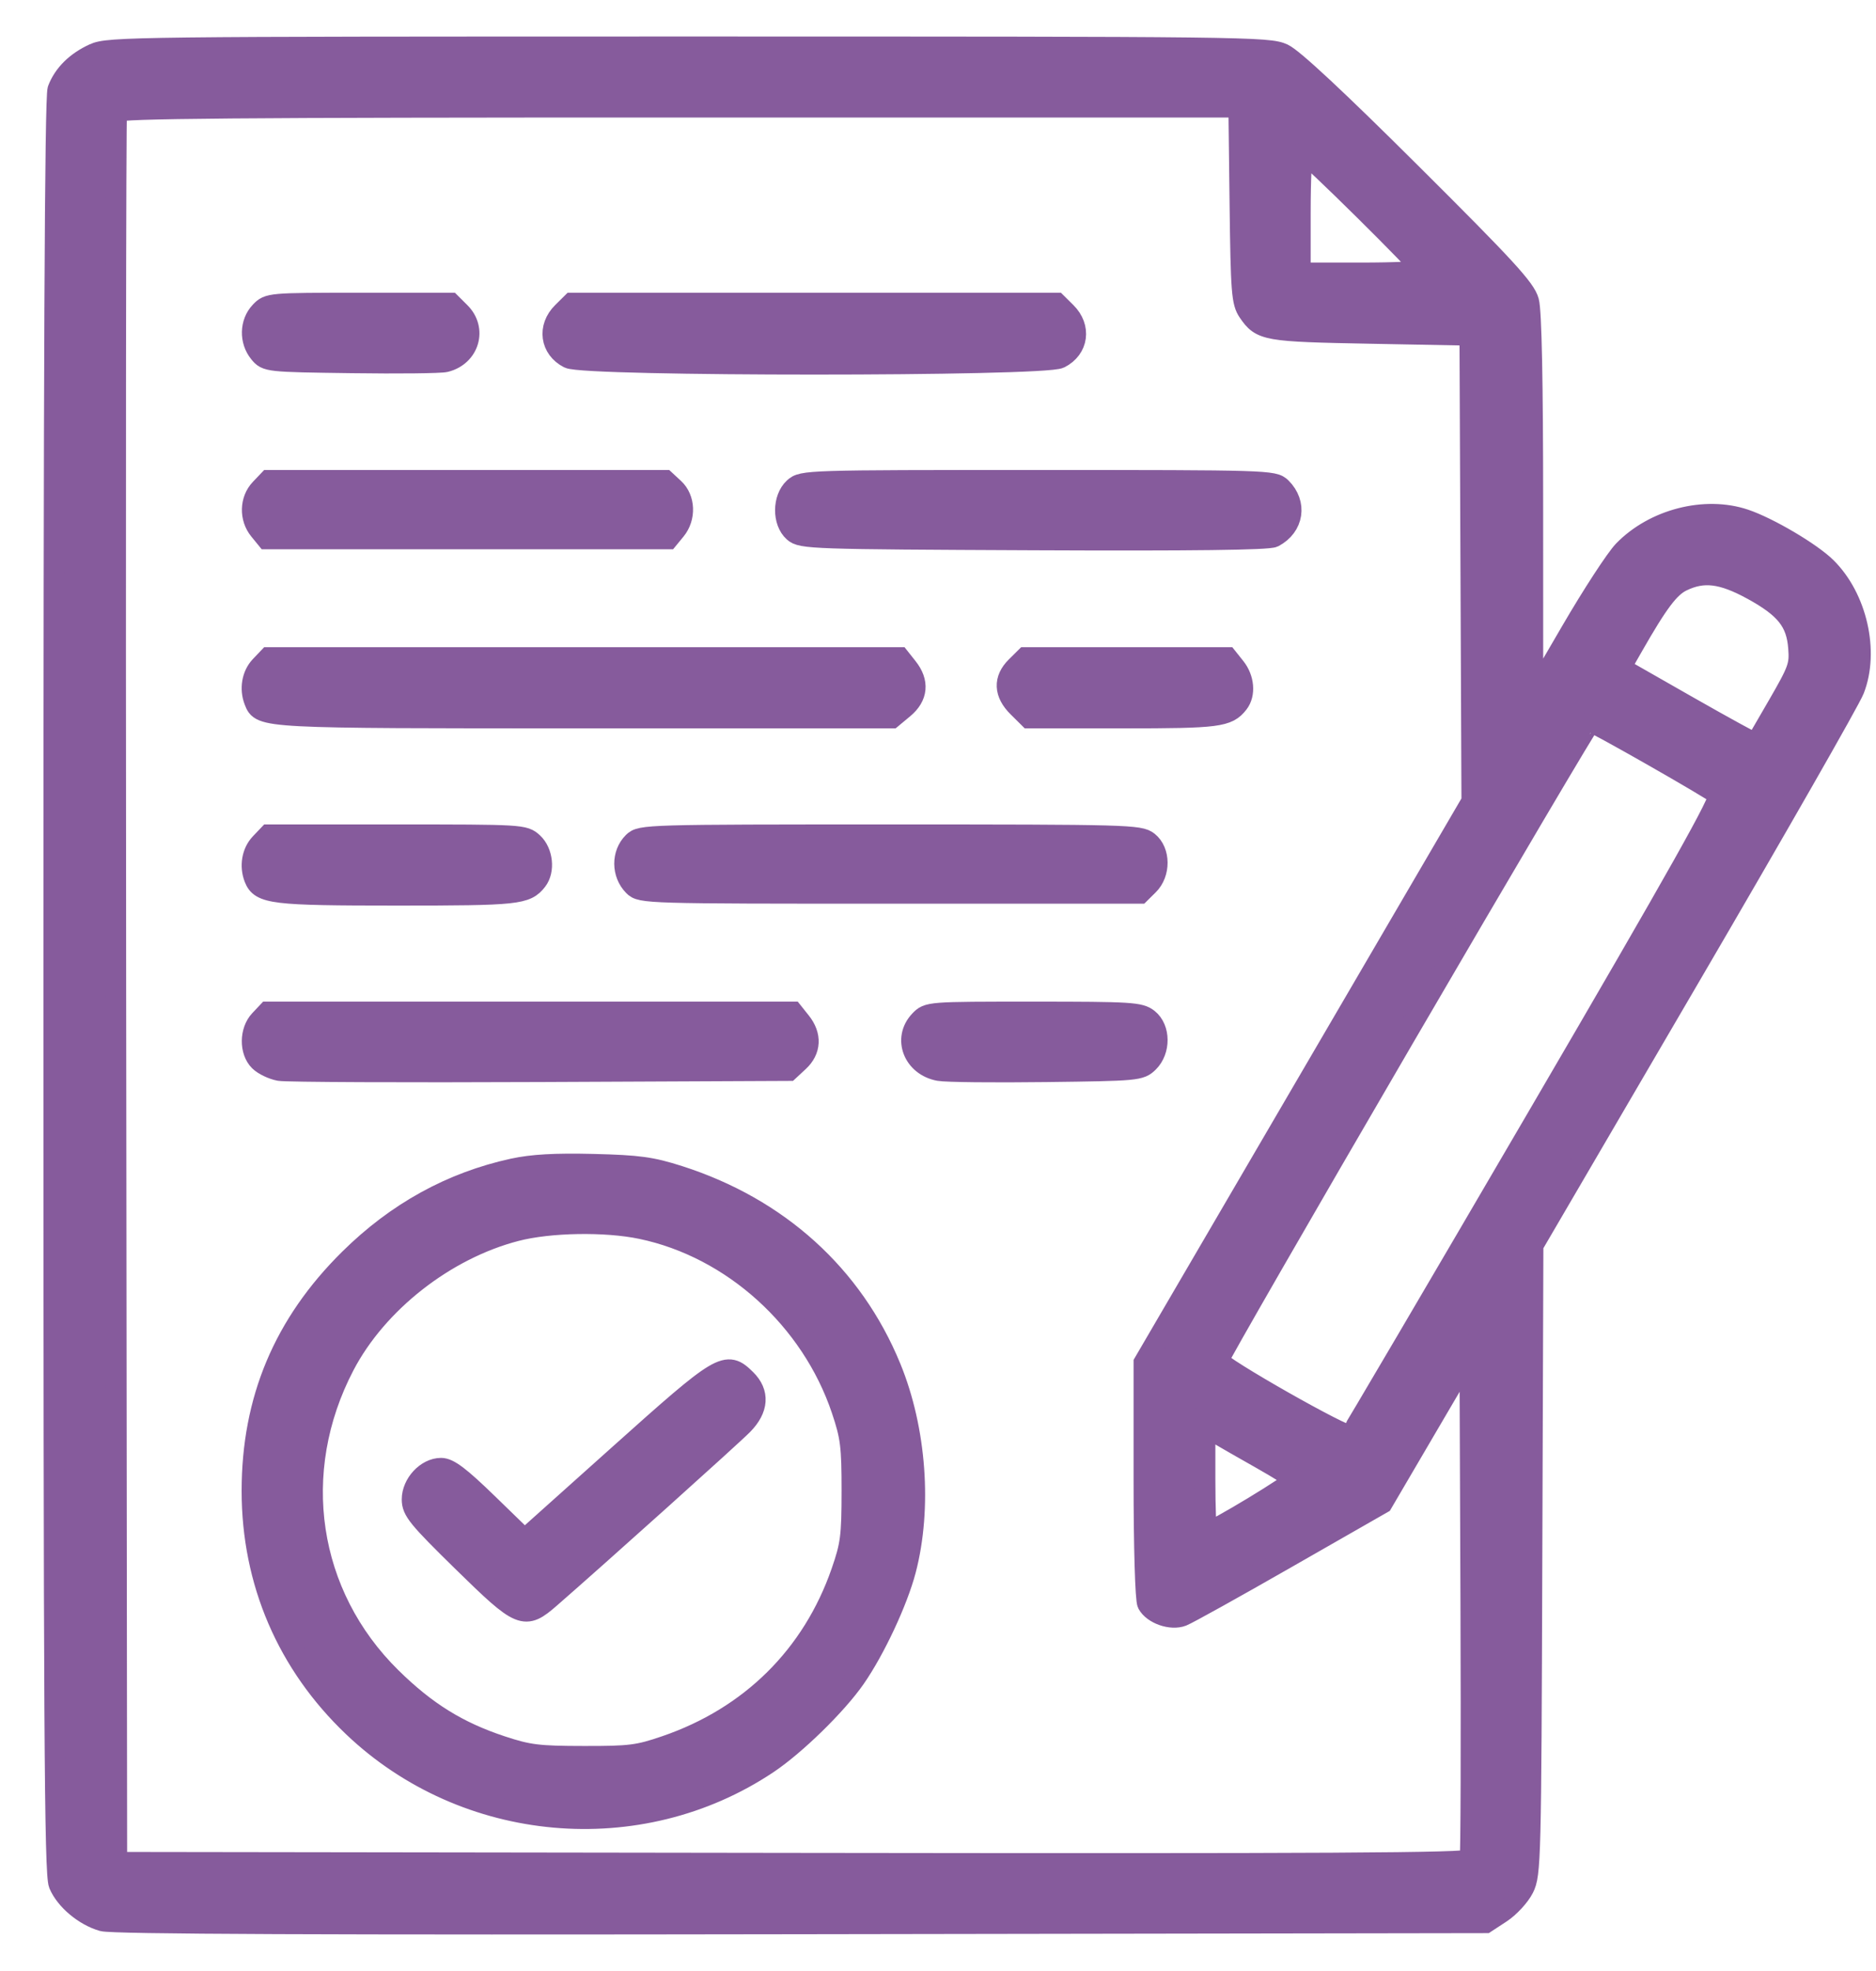<svg width="40" height="42" viewBox="0 0 40 42" fill="none" xmlns="http://www.w3.org/2000/svg">
<path fill-rule="evenodd" clip-rule="evenodd" d="M2.002 1.148C1.625 1.32 1.358 1.584 1.235 1.906C1.174 2.064 1.148 7.834 1.148 21.011C1.148 36.775 1.166 39.934 1.259 40.153C1.399 40.486 1.799 40.821 2.188 40.932C2.398 40.992 6.885 41.011 17.084 40.994L31.678 40.971L32.005 40.757C32.184 40.639 32.401 40.404 32.486 40.235C32.635 39.94 32.642 39.631 32.663 33.232L32.686 26.538L36.03 20.818C37.869 17.672 39.445 14.917 39.531 14.696C39.85 13.882 39.589 12.738 38.937 12.094C38.615 11.776 37.71 11.242 37.202 11.071C36.355 10.786 35.268 11.066 34.618 11.736C34.454 11.906 33.951 12.677 33.501 13.45L32.682 14.855L32.681 10.798C32.681 8.139 32.651 6.631 32.593 6.42C32.52 6.152 32.105 5.701 30.094 3.7C28.522 2.135 27.571 1.248 27.359 1.15C27.046 1.006 26.575 1 14.68 1C2.841 1 2.313 1.006 2.002 1.148ZM2.486 2.382C2.465 2.438 2.457 10.853 2.468 21.084L2.489 39.685L16.897 39.705C28.381 39.721 31.313 39.705 31.344 39.625C31.366 39.57 31.373 37.122 31.362 34.185L31.341 28.846L30.406 30.439L29.472 32.032L27.44 33.194C26.322 33.834 25.319 34.391 25.21 34.433C24.973 34.525 24.587 34.391 24.47 34.175C24.425 34.092 24.392 32.979 24.392 31.535V29.038L27.887 23.056L31.383 17.074L31.362 12.109L31.341 7.143L29.228 7.103C26.979 7.06 26.893 7.045 26.618 6.644C26.479 6.441 26.462 6.223 26.439 4.351L26.414 2.282H14.469C4.988 2.282 2.517 2.303 2.486 2.382ZM27.724 4.532V5.817H29.025C29.74 5.817 30.325 5.79 30.325 5.756C30.325 5.678 27.864 3.246 27.784 3.246C27.751 3.246 27.724 3.825 27.724 4.532ZM5.551 6.646C5.331 6.877 5.322 7.262 5.53 7.516C5.683 7.704 5.704 7.706 7.497 7.73C8.494 7.744 9.394 7.734 9.498 7.708C10.001 7.583 10.168 7.014 9.807 6.658L9.608 6.46H7.668C5.745 6.46 5.726 6.462 5.551 6.646ZM11.994 6.658C11.674 6.974 11.736 7.429 12.126 7.628C12.47 7.804 22.254 7.804 22.598 7.628C22.989 7.429 23.05 6.974 22.73 6.658L22.53 6.46H17.362H12.194L11.994 6.658ZM5.551 10.423C5.331 10.654 5.322 11.039 5.53 11.292L5.685 11.482H9.966H14.247L14.403 11.292C14.618 11.029 14.604 10.628 14.37 10.411L14.182 10.237H9.955H5.728L5.551 10.423ZM16.93 10.401C16.69 10.622 16.687 11.117 16.924 11.329C17.087 11.476 17.308 11.483 22.046 11.504C25.412 11.519 27.048 11.499 27.157 11.441C27.58 11.217 27.654 10.73 27.316 10.395C27.16 10.241 27.025 10.237 22.132 10.237C17.189 10.237 17.105 10.239 16.93 10.401ZM35.861 12.383C35.591 12.515 35.35 12.835 34.81 13.781L34.552 14.232L35.985 15.049C36.774 15.498 37.426 15.855 37.436 15.843C37.445 15.831 37.662 15.46 37.917 15.018C38.345 14.278 38.379 14.181 38.35 13.805C38.308 13.249 38.074 12.954 37.37 12.567C36.717 12.209 36.318 12.161 35.861 12.383ZM5.551 14.199C5.377 14.382 5.326 14.679 5.425 14.934C5.567 15.3 5.54 15.299 12.476 15.299H19.016L19.266 15.091C19.565 14.842 19.594 14.535 19.347 14.225L19.179 14.013H12.453H5.728L5.551 14.199ZM21.666 14.21C21.397 14.476 21.411 14.774 21.704 15.064L21.941 15.299H23.944C25.976 15.299 26.177 15.273 26.401 14.984C26.552 14.79 26.524 14.46 26.337 14.225L26.168 14.013H24.017H21.865L21.666 14.21ZM29.919 22.144C27.751 25.861 25.977 28.942 25.977 28.99C25.977 29.11 28.714 30.663 28.791 30.587C28.826 30.553 30.628 27.488 32.797 23.776C35.83 18.584 36.717 17.006 36.641 16.936C36.514 16.82 33.985 15.378 33.914 15.382C33.885 15.383 32.087 18.426 29.919 22.144ZM5.551 17.976C5.377 18.159 5.326 18.455 5.425 18.71C5.554 19.044 5.816 19.075 8.464 19.075C11.04 19.075 11.217 19.056 11.447 18.761C11.612 18.549 11.57 18.157 11.363 17.964C11.178 17.792 11.136 17.79 8.451 17.79H5.728L5.551 17.976ZM13.502 17.95C13.255 18.195 13.258 18.619 13.51 18.874C13.665 19.032 13.776 19.035 18.988 19.035H24.306L24.487 18.856C24.738 18.608 24.735 18.143 24.481 17.94C24.301 17.797 24.05 17.79 18.979 17.79C13.773 17.79 13.661 17.793 13.502 17.95ZM5.54 21.742C5.327 21.968 5.323 22.399 5.532 22.606C5.619 22.692 5.811 22.784 5.959 22.811C6.107 22.837 8.611 22.848 11.524 22.835L16.821 22.811L17.03 22.617C17.286 22.379 17.302 22.067 17.072 21.778L16.903 21.566H11.305H5.706L5.54 21.742ZM19.611 21.752C19.252 22.131 19.478 22.712 20.023 22.812C20.169 22.839 21.192 22.85 22.297 22.836C24.25 22.812 24.312 22.806 24.488 22.633C24.738 22.385 24.735 21.92 24.481 21.716C24.307 21.578 24.12 21.566 22.04 21.566C19.791 21.566 19.788 21.566 19.611 21.752ZM10.941 24.907C9.623 25.194 8.456 25.837 7.45 26.832C6.052 28.214 5.374 29.827 5.374 31.771C5.374 33.706 6.124 35.454 7.529 36.792C9.92 39.07 13.635 39.402 16.365 37.581C16.955 37.188 17.839 36.325 18.233 35.757C18.654 35.151 19.134 34.124 19.309 33.458C19.655 32.134 19.532 30.46 18.991 29.142C18.183 27.173 16.595 25.738 14.477 25.06C13.887 24.872 13.619 24.835 12.648 24.811C11.833 24.791 11.349 24.819 10.941 24.907ZM11.001 26.228C9.493 26.618 8.04 27.757 7.34 29.096C6.154 31.364 6.547 33.985 8.338 35.748C9.084 36.482 9.764 36.904 10.698 37.212C11.272 37.401 11.476 37.426 12.445 37.427C13.436 37.429 13.605 37.408 14.192 37.207C16.003 36.587 17.322 35.282 17.942 33.498C18.142 32.922 18.165 32.744 18.166 31.771C18.166 30.809 18.141 30.612 17.949 30.041C17.299 28.109 15.616 26.588 13.677 26.182C12.91 26.021 11.719 26.041 11.001 26.228ZM13.199 31.002L11.185 32.805L10.404 32.047C9.809 31.469 9.571 31.288 9.405 31.288C9.095 31.288 8.788 31.618 8.788 31.951C8.788 32.19 8.911 32.341 9.871 33.281C11.112 34.495 11.18 34.523 11.734 34.041C12.765 33.143 15.611 30.588 15.838 30.356C16.167 30.02 16.19 29.68 15.903 29.397C15.484 28.983 15.397 29.034 13.199 31.002ZM25.692 31.523C25.692 32.145 25.712 32.654 25.737 32.654C25.861 32.654 27.634 31.581 27.601 31.526C27.578 31.491 27.259 31.292 26.891 31.084C26.522 30.876 26.102 30.635 25.957 30.549L25.692 30.392V31.523Z" fill="#865B9C" stroke="#865B9C" stroke-width="0.444"/>
</svg>
